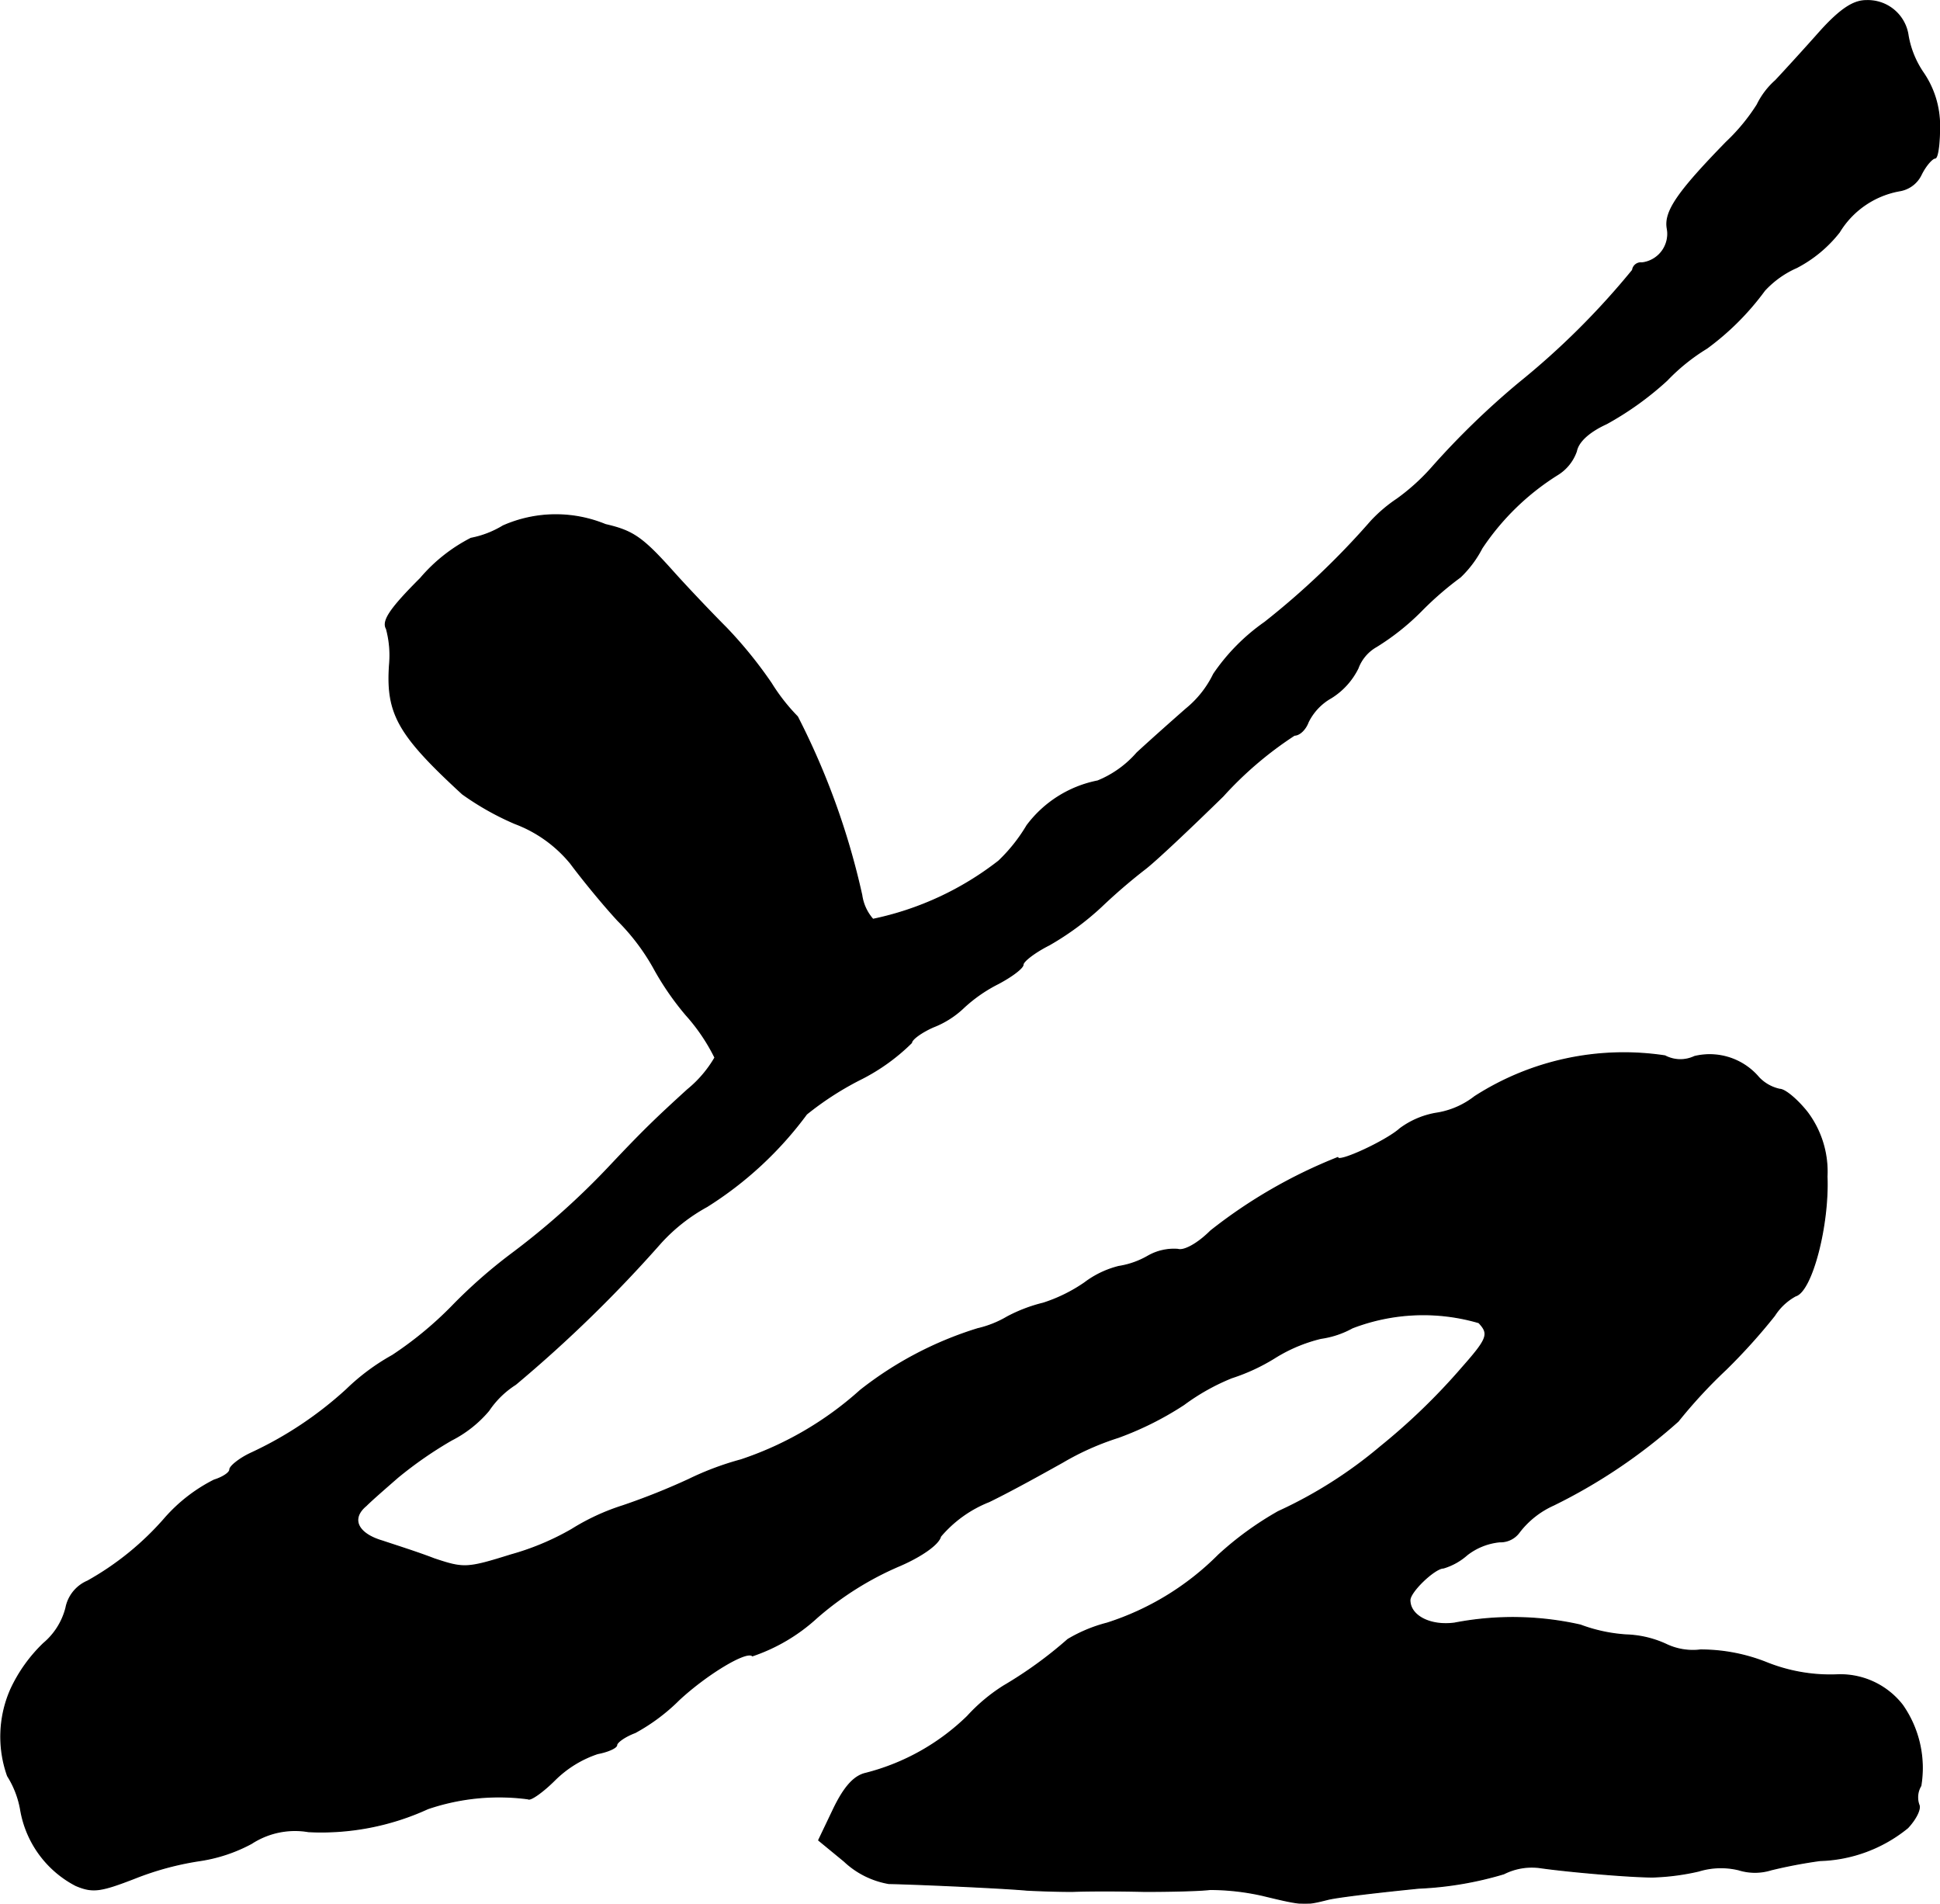 <?xml version="1.0" encoding="UTF-8"?>
<svg xmlns="http://www.w3.org/2000/svg"
     version="1.1"
     width="6.323mm"
     height="6.203mm"
     viewBox="0 0 17.922 17.582">
   <defs>
      <style type="text/css"><![CDATA[
      .a {
        stroke: #000;
        stroke-linecap: round;
        stroke-linejoin: round;
        stroke-width: 0.01px;
      }
    ]]></style>
   </defs>
   <path class="a"
         d="M16.821.284c-.139.157-.327.363-.418.46a.719.719,0,0,0-.17.224,1.792,1.792,0,0,1-.285.345c-.448.46-.575.642-.545.8a.27.27,0,0,1-.22.313l-.016.002a.077.077,0,0,0-.085.067,7.154,7.154,0,0,1-1.048,1.042,7.411,7.411,0,0,0-.8.775,1.951,1.951,0,0,1-.327.297,1.356,1.356,0,0,0-.242.206,7.302,7.302,0,0,1-.981.933,1.857,1.857,0,0,0-.472.478.944.944,0,0,1-.254.321c-.097.085-.303.267-.454.406a.963.963,0,0,1-.363.26,1.074,1.074,0,0,0-.654.412,1.539,1.539,0,0,1-.26.327,2.824,2.824,0,0,1-1.163.539.428.428,0,0,1-.103-.224,6.861,6.861,0,0,0-.594-1.647,1.78,1.78,0,0,1-.242-.309,3.996,3.996,0,0,0-.418-.515c-.139-.139-.351-.363-.472-.497-.297-.333-.382-.394-.642-.454a1.206,1.206,0,0,0-.945.012.899.899,0,0,1-.297.115,1.52,1.52,0,0,0-.466.369c-.279.279-.357.394-.315.466a.937.937,0,0,1,.03.315c-.036.466.073.66.672,1.211a2.571,2.571,0,0,0,.485.273,1.216,1.216,0,0,1,.515.369c.085.115.279.357.436.527a1.993,1.993,0,0,1,.327.43,2.606,2.606,0,0,0,.303.442,1.75,1.75,0,0,1,.267.394,1.084,1.084,0,0,1-.254.297c-.285.26-.4.369-.715.703a6.994,6.994,0,0,1-.909.812,4.716,4.716,0,0,0-.557.491,3.373,3.373,0,0,1-.545.448,2.009,2.009,0,0,0-.424.315,3.458,3.458,0,0,1-.884.588c-.103.048-.194.121-.194.151s-.067.073-.145.097a1.508,1.508,0,0,0-.448.345,2.676,2.676,0,0,1-.721.588.339.339,0,0,0-.2.248.633.633,0,0,1-.206.327,1.408,1.408,0,0,0-.303.424,1.081,1.081,0,0,0-.03.8.861.861,0,0,1,.121.315.971.971,0,0,0,.509.697c.157.067.23.055.545-.067a2.73,2.73,0,0,1,.612-.164,1.465,1.465,0,0,0,.466-.157.736.736,0,0,1,.527-.109,2.362,2.362,0,0,0,1.102-.212,2.038,2.038,0,0,1,.927-.091c.018.018.133-.061.248-.176a1.02,1.02,0,0,1,.394-.242c.097-.018.176-.055.176-.079s.073-.079.17-.115a1.779,1.779,0,0,0,.406-.303c.254-.236.624-.46.678-.406a1.669,1.669,0,0,0,.594-.351,2.87,2.87,0,0,1,.775-.485c.194-.085.351-.194.369-.267a1.134,1.134,0,0,1,.448-.321c.224-.109.527-.279.678-.363a2.505,2.505,0,0,1,.515-.23,2.942,2.942,0,0,0,.606-.303,2.007,2.007,0,0,1,.442-.248,1.804,1.804,0,0,0,.394-.182,1.443,1.443,0,0,1,.43-.182.847.847,0,0,0,.291-.097,1.825,1.825,0,0,1,1.169-.048c.097.103.085.145-.151.412a5.856,5.856,0,0,1-.757.733,4.129,4.129,0,0,1-.945.6,3.001,3.001,0,0,0-.551.4,2.55,2.55,0,0,1-1.03.63,1.375,1.375,0,0,0-.363.151,3.832,3.832,0,0,1-.594.43,1.622,1.622,0,0,0-.333.279,2.082,2.082,0,0,1-.939.527c-.109.024-.2.127-.297.327l-.139.291.236.194a.795.795,0,0,0,.412.206c.285.006,1.072.042,1.272.061.103.006.291.012.424.012.133-.006.436-.006.666,0,.236,0,.509-.006.606-.018a2.226,2.226,0,0,1,.485.055c.376.091.388.091.606.036.103-.024.478-.067.836-.103a3.215,3.215,0,0,0,.787-.133.573.573,0,0,1,.345-.055c.254.036.818.085,1.03.085a2.182,2.182,0,0,0,.424-.055.701.701,0,0,1,.369-.012.505.505,0,0,0,.303,0,4.54,4.54,0,0,1,.448-.085,1.345,1.345,0,0,0,.812-.303c.079-.085.121-.176.103-.212a.208.208,0,0,1,.018-.176,1.011,1.011,0,0,0-.17-.745.726.726,0,0,0-.612-.279,1.583,1.583,0,0,1-.648-.115,1.645,1.645,0,0,0-.606-.115.572.572,0,0,1-.309-.048.952.952,0,0,0-.376-.091,1.475,1.475,0,0,1-.424-.091,2.839,2.839,0,0,0-1.163-.018c-.224.03-.412-.067-.412-.212,0-.079.23-.297.309-.297a.575.575,0,0,0,.218-.121.583.583,0,0,1,.303-.121.214.214,0,0,0,.182-.091.822.822,0,0,1,.315-.248,5.086,5.086,0,0,0,1.151-.775,4.646,4.646,0,0,1,.442-.478,5.448,5.448,0,0,0,.448-.497.534.534,0,0,1,.194-.182c.151-.042.309-.654.291-1.102a.912.912,0,0,0-.182-.594c-.091-.115-.206-.212-.254-.212a.376.376,0,0,1-.194-.109.594.594,0,0,0-.594-.194.305.305,0,0,1-.273-.006,2.545,2.545,0,0,0-1.757.376.767.767,0,0,1-.339.151.78.78,0,0,0-.351.145c-.127.115-.575.321-.575.267a4.666,4.666,0,0,0-1.175.678c-.121.121-.248.188-.303.17a.483.483,0,0,0-.273.061.779.779,0,0,1-.273.097.872.872,0,0,0-.315.151,1.455,1.455,0,0,1-.382.188,1.432,1.432,0,0,0-.333.127.967.967,0,0,1-.273.109,3.342,3.342,0,0,0-1.084.569,3.123,3.123,0,0,1-1.102.642,2.73,2.73,0,0,0-.485.182,6.303,6.303,0,0,1-.606.242,2.062,2.062,0,0,0-.472.218,2.426,2.426,0,0,1-.563.236c-.406.127-.436.127-.709.036-.157-.061-.369-.127-.478-.164-.23-.067-.297-.206-.151-.327.055-.055.188-.17.291-.26a3.678,3.678,0,0,1,.497-.345,1.104,1.104,0,0,0,.345-.273.844.844,0,0,1,.248-.242A12.374,12.374,0,0,0,6.106,11.477a1.642,1.642,0,0,1,.424-.333,3.366,3.366,0,0,0,.921-.854,2.841,2.841,0,0,1,.485-.315,1.845,1.845,0,0,0,.485-.345c0-.03.091-.097.2-.145a.854.854,0,0,0,.285-.182,1.381,1.381,0,0,1,.315-.218c.127-.067.23-.145.23-.176s.109-.115.242-.182a2.599,2.599,0,0,0,.478-.351,5.273,5.273,0,0,1,.4-.345c.091-.067.418-.376.727-.678a3.371,3.371,0,0,1,.66-.563c.048,0,.103-.055.127-.121a.521.521,0,0,1,.212-.224.671.671,0,0,0,.248-.273.382.382,0,0,1,.17-.2,2.236,2.236,0,0,0,.412-.327,2.994,2.994,0,0,1,.363-.315,1.01,1.01,0,0,0,.2-.267,2.316,2.316,0,0,1,.697-.678.413.413,0,0,0,.176-.218c.018-.091.121-.182.279-.254a2.883,2.883,0,0,0,.557-.4,1.822,1.822,0,0,1,.369-.297,2.467,2.467,0,0,0,.533-.533.887.887,0,0,1,.297-.212,1.206,1.206,0,0,0,.394-.327.82.82,0,0,1,.557-.382.268.268,0,0,0,.2-.151c.042-.085.103-.151.127-.151s.042-.127.042-.291a.861.861,0,0,0-.151-.497.87.87,0,0,1-.139-.339.375.375,0,0,0-.388-.327C17.124.005,17.003.084,16.821.284Z"/>
</svg>

